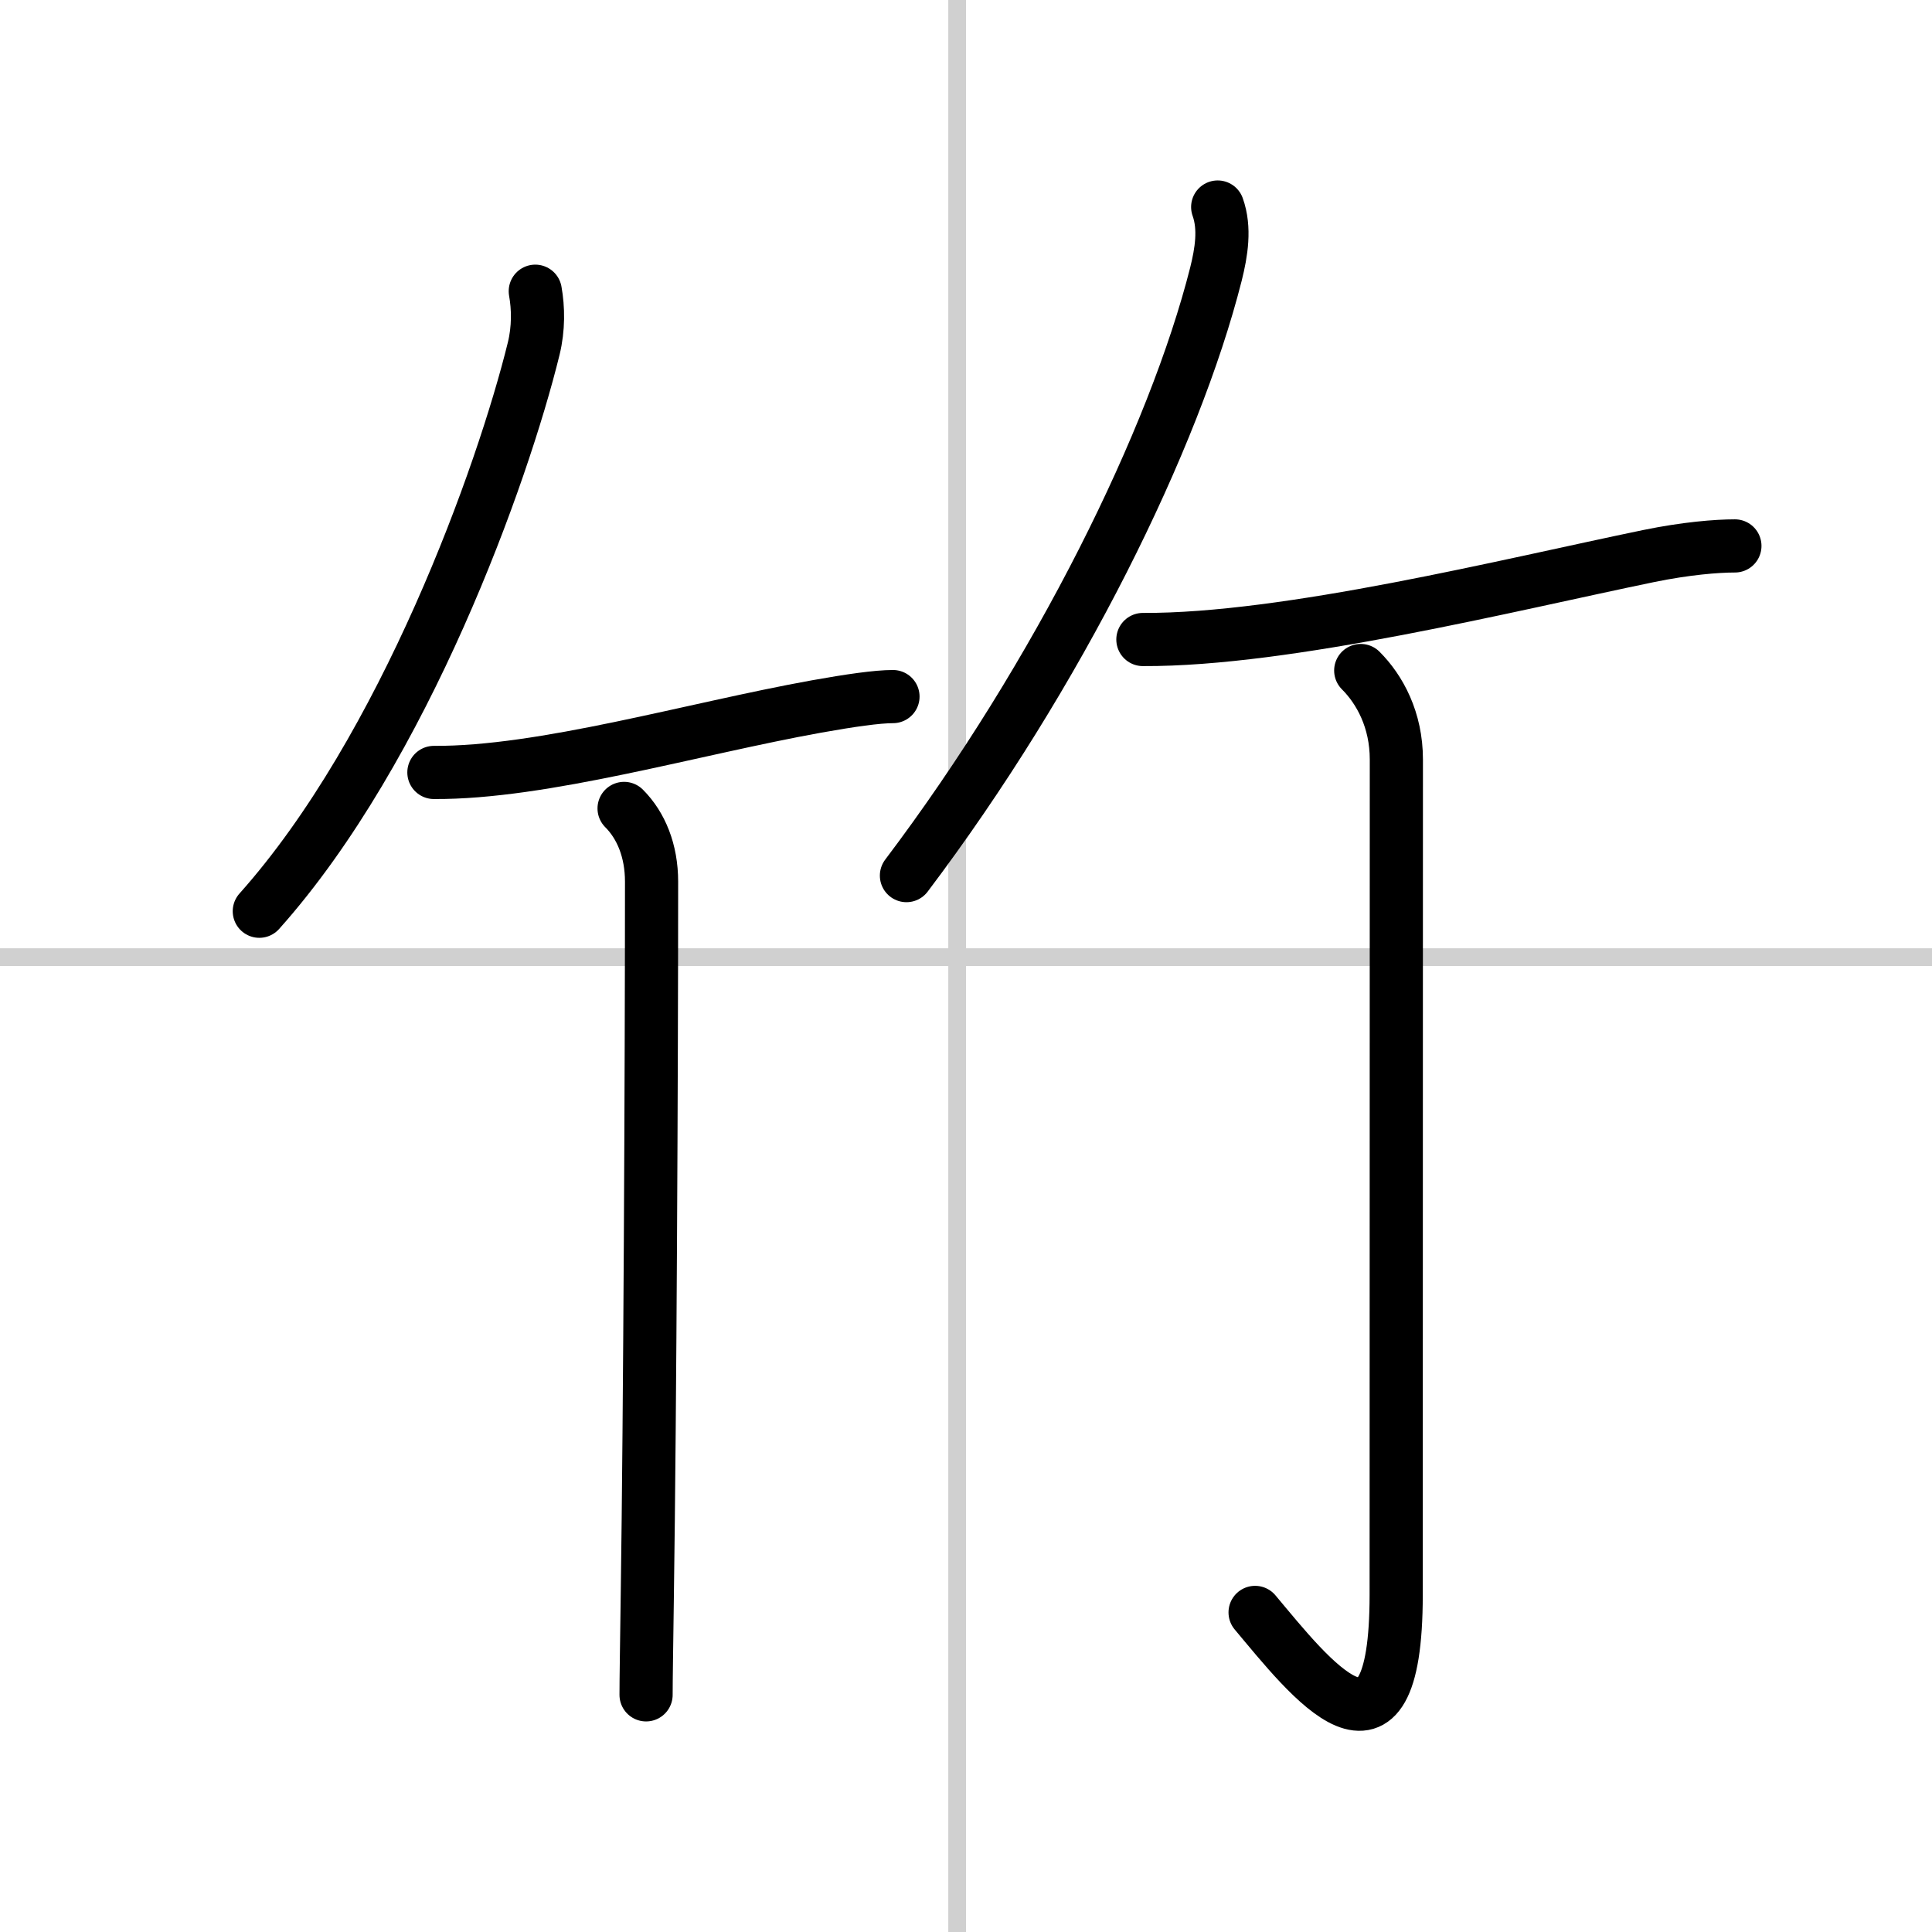 <svg width="400" height="400" viewBox="0 0 109 109" xmlns="http://www.w3.org/2000/svg"><rect x="0" y="0" width="109" height="109" fill="#808080" stroke="none"/><g fill="none" stroke="#000" stroke-linecap="round" stroke-linejoin="round" stroke-width="3"><rect width="100%" height="100%" fill="#fff" stroke="#fff"/><line x1="54" x2="54" y2="109" stroke="#d0d0d0" stroke-width="1"/><line x2="109" y1="54" y2="54" stroke="#d0d0d0" stroke-width="1"/><path d="m30.2 16.43c0.17 0.95 0.19 2.1-0.09 3.24-1.74 7.09-7.28 22.56-15.48 31.74"/><path d="m24.48 43.58c6.14 0.04 14.59-2.46 21.58-3.72 1.9-0.34 3.43-0.56 4.32-0.56"/><path d="m35.21 45.61c0.96 0.96 1.55 2.39 1.55 4.13 0 10.53-0.09 29.94-0.24 40.26-0.04 3.02-0.07 4.71-0.07 5.62"/><path d="M68.7,11.68c0.43,1.2,0.21,2.55-0.1,3.79C66.25,24.75,59.75,38,51.14,49.4"/><path d="m64.48 36.08c8.14 0.04 20.64-3.08 28.54-4.71 2.1-0.43 3.83-0.57 4.86-0.57"/><path d="m76.77 37.83c1.08 1.08 2.01 2.79 2.01 5.02 0 14.56-0.01 42.16-0.01 47.12 0 11.03-4.89 4.66-7.96 1"/></g></svg>
